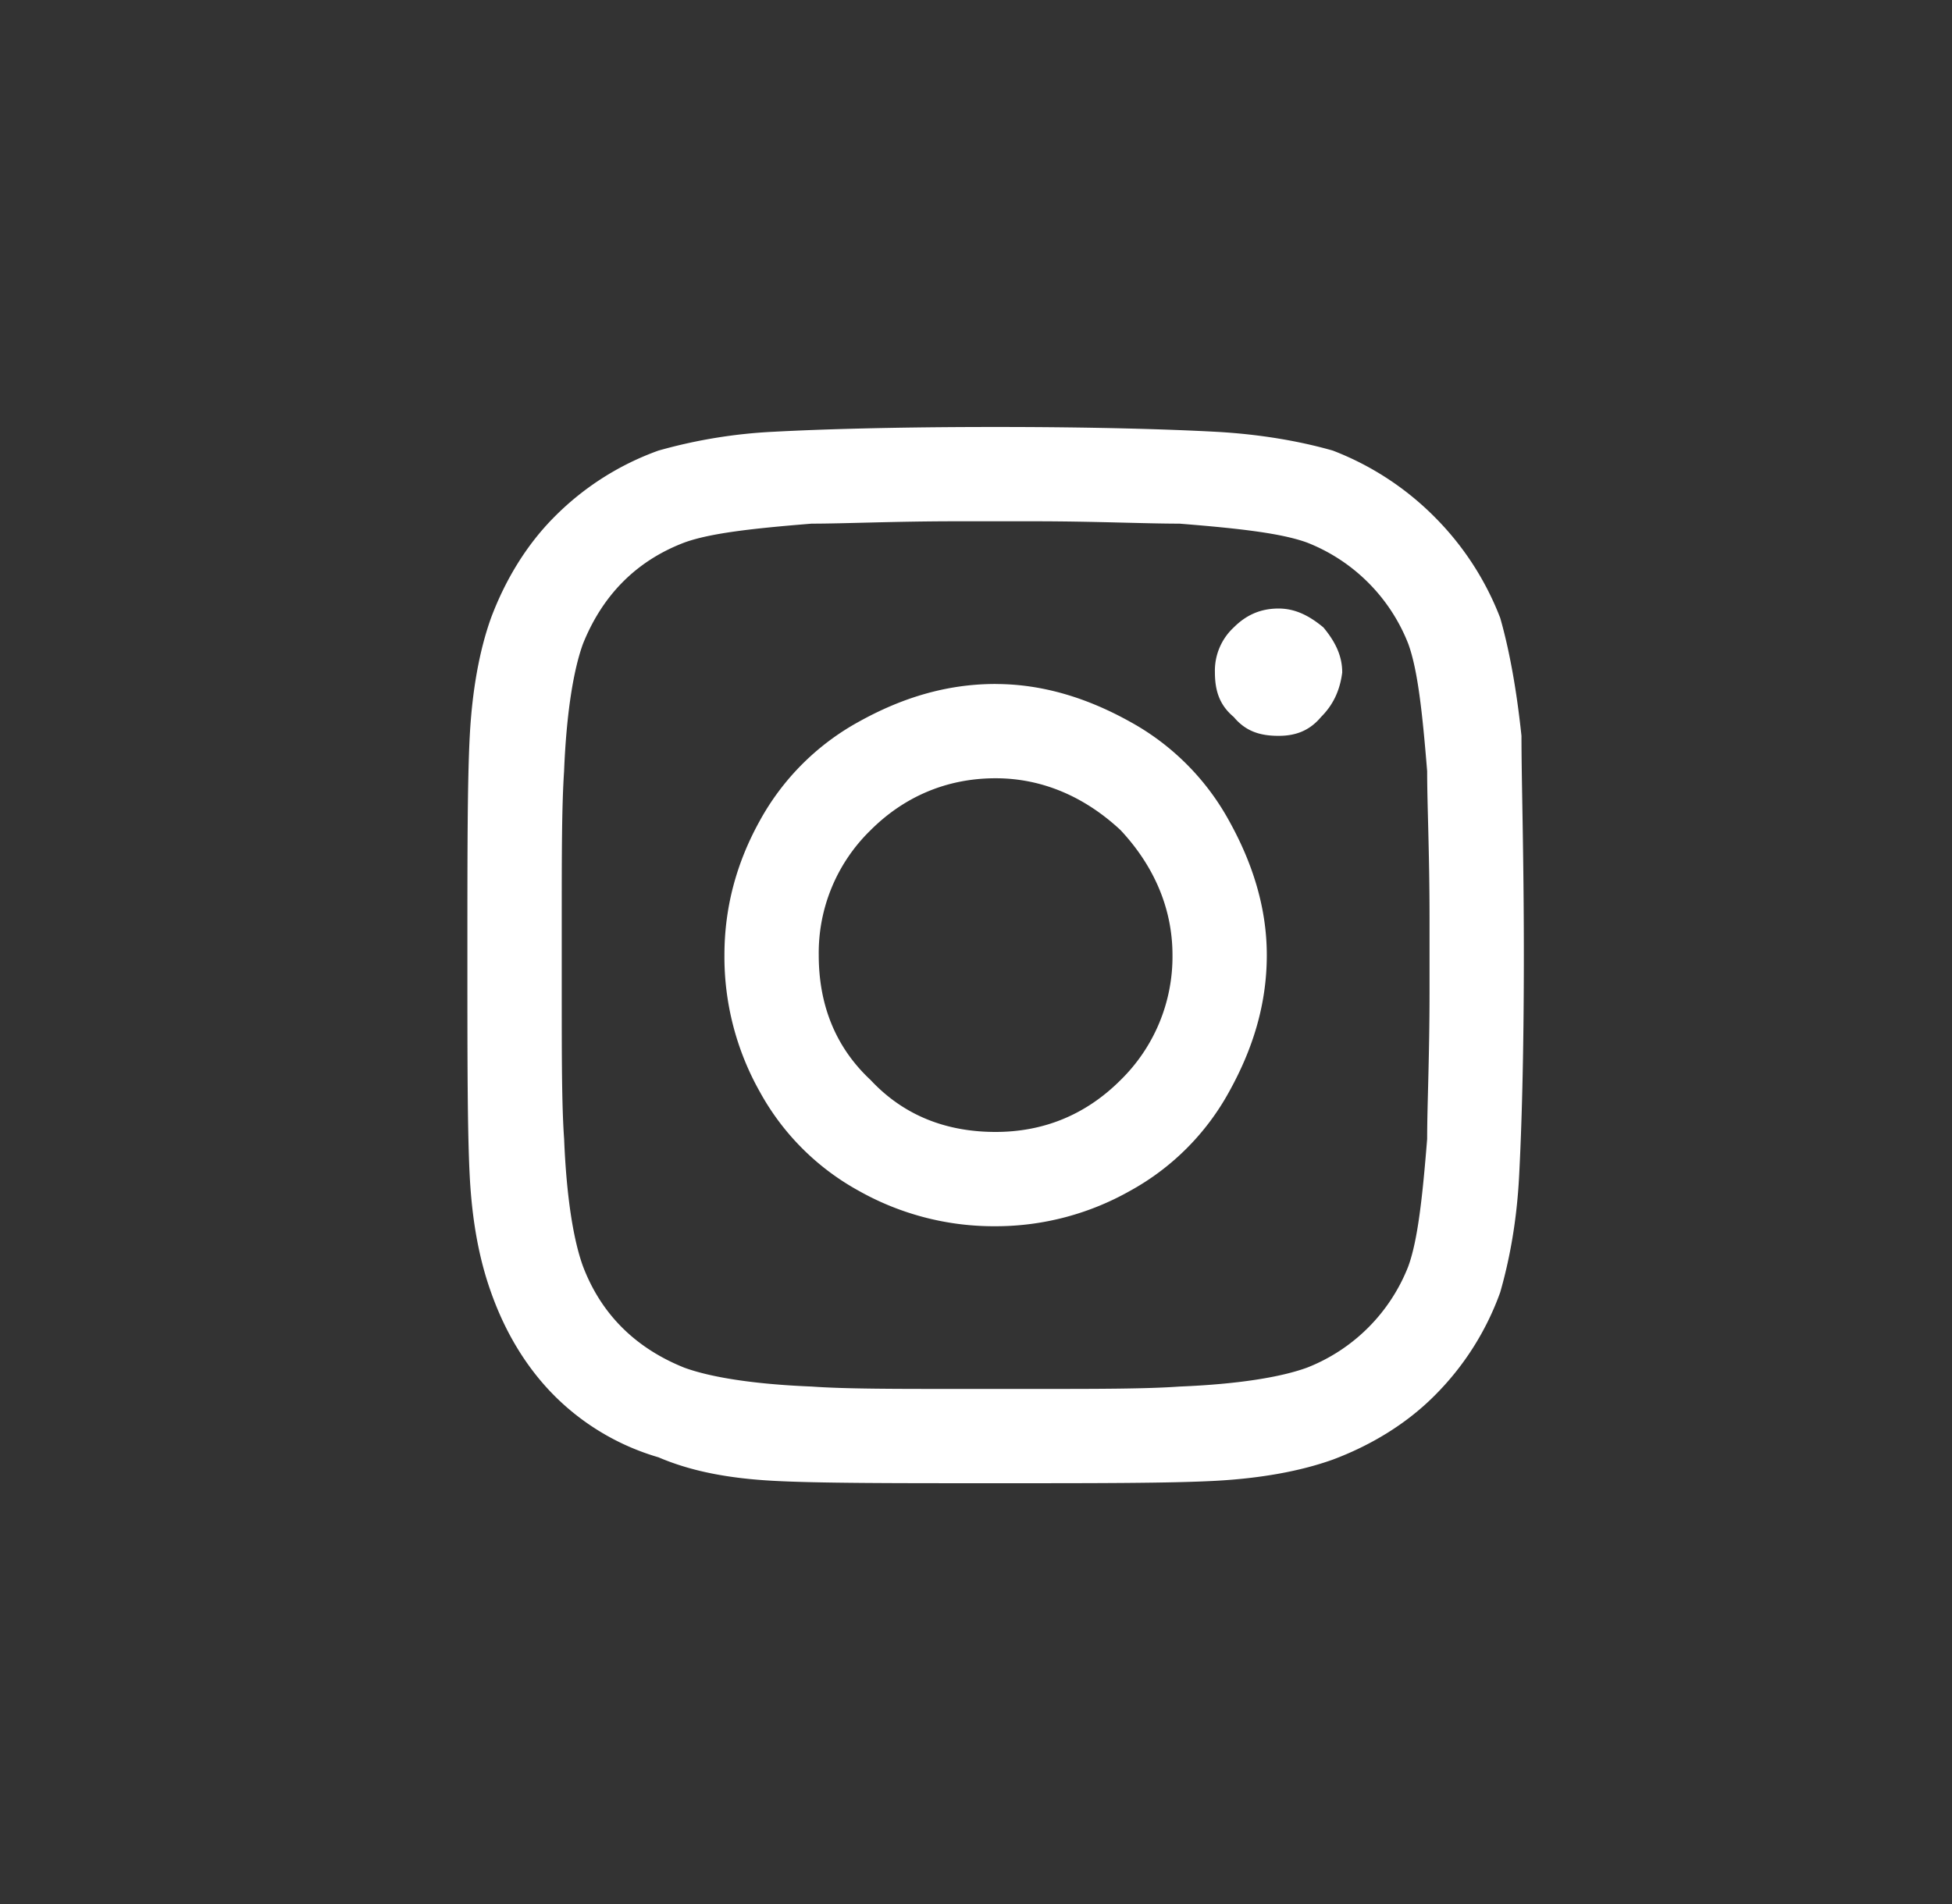<svg width="41" height="40" fill="none" xmlns="http://www.w3.org/2000/svg"><rect width="100%" height="100%" fill="#333333" stroke="none"/><path d="M20.912 14.37c.99 0 1.932.296 2.823.792a5.254 5.254 0 0 1 2.08 2.08c.496.891.793 1.832.793 2.823 0 1.04-.297 1.981-.793 2.873a5.253 5.253 0 0 1-2.08 2.08 5.728 5.728 0 0 1-2.823.743 5.776 5.776 0 0 1-2.872-.743 5.252 5.252 0 0 1-2.08-2.08 5.776 5.776 0 0 1-.744-2.873c0-.99.248-1.932.743-2.823a5.253 5.253 0 0 1 2.08-2.08c.892-.496 1.833-.793 2.873-.793Zm0 9.41c.99 0 1.882-.347 2.625-1.09a3.626 3.626 0 0 0 1.09-2.625c0-.99-.396-1.882-1.09-2.625-.743-.693-1.634-1.09-2.625-1.09-1.04 0-1.931.397-2.625 1.09a3.593 3.593 0 0 0-1.09 2.625c0 1.04.347 1.932 1.09 2.625.694.743 1.585 1.09 2.625 1.09Zm7.28-9.658c0-.347-.148-.644-.395-.941-.298-.248-.595-.397-.941-.397-.397 0-.694.149-.942.397a1.238 1.238 0 0 0-.396.94c0 .397.1.694.396.942.248.297.545.396.942.396.346 0 .643-.1.891-.396.248-.248.396-.545.446-.941Zm3.765 1.337c0 .94.05 2.476.05 4.606 0 2.18-.05 3.715-.1 4.656-.05.94-.198 1.733-.396 2.427a5.866 5.866 0 0 1-1.387 2.179c-.594.594-1.337 1.04-2.13 1.337-.693.248-1.535.396-2.476.446-.94.05-2.476.05-4.606.05-2.179 0-3.714 0-4.655-.05-.942-.05-1.734-.198-2.427-.495a5.111 5.111 0 0 1-2.18-1.288c-.594-.595-1.04-1.338-1.337-2.18-.248-.693-.396-1.485-.446-2.426-.05-.941-.05-2.477-.05-4.656 0-2.13 0-3.665.05-4.606.05-.941.198-1.783.446-2.476.297-.793.743-1.536 1.337-2.13a5.867 5.867 0 0 1 2.18-1.387 10.79 10.79 0 0 1 2.426-.396c.942-.05 2.477-.1 4.656-.1 2.13 0 3.665.05 4.606.1.941.05 1.783.198 2.477.396a6.094 6.094 0 0 1 2.13 1.387 6.093 6.093 0 0 1 1.386 2.13c.198.693.347 1.535.446 2.476ZM29.58 26.603c.198-.545.297-1.437.396-2.675 0-.693.05-1.733.05-3.07v-1.585c0-1.338-.05-2.378-.05-3.071-.1-1.238-.198-2.13-.396-2.675a3.755 3.755 0 0 0-2.13-2.13c-.545-.197-1.436-.297-2.675-.396-.742 0-1.783-.05-3.07-.05H20.12c-1.338 0-2.378.05-3.071.05-1.238.1-2.13.199-2.675.397-1.04.396-1.733 1.139-2.13 2.13-.197.544-.346 1.436-.396 2.674-.049.743-.049 1.783-.049 3.07v1.586c0 1.337 0 2.377.05 3.07.05 1.238.198 2.13.396 2.675.396 1.04 1.139 1.733 2.13 2.13.544.198 1.436.346 2.674.396.693.05 1.733.05 3.07.05h1.586c1.337 0 2.377 0 3.07-.05 1.239-.05 2.13-.198 2.675-.396a3.755 3.755 0 0 0 2.13-2.13Z" fill="#fff"/></svg>